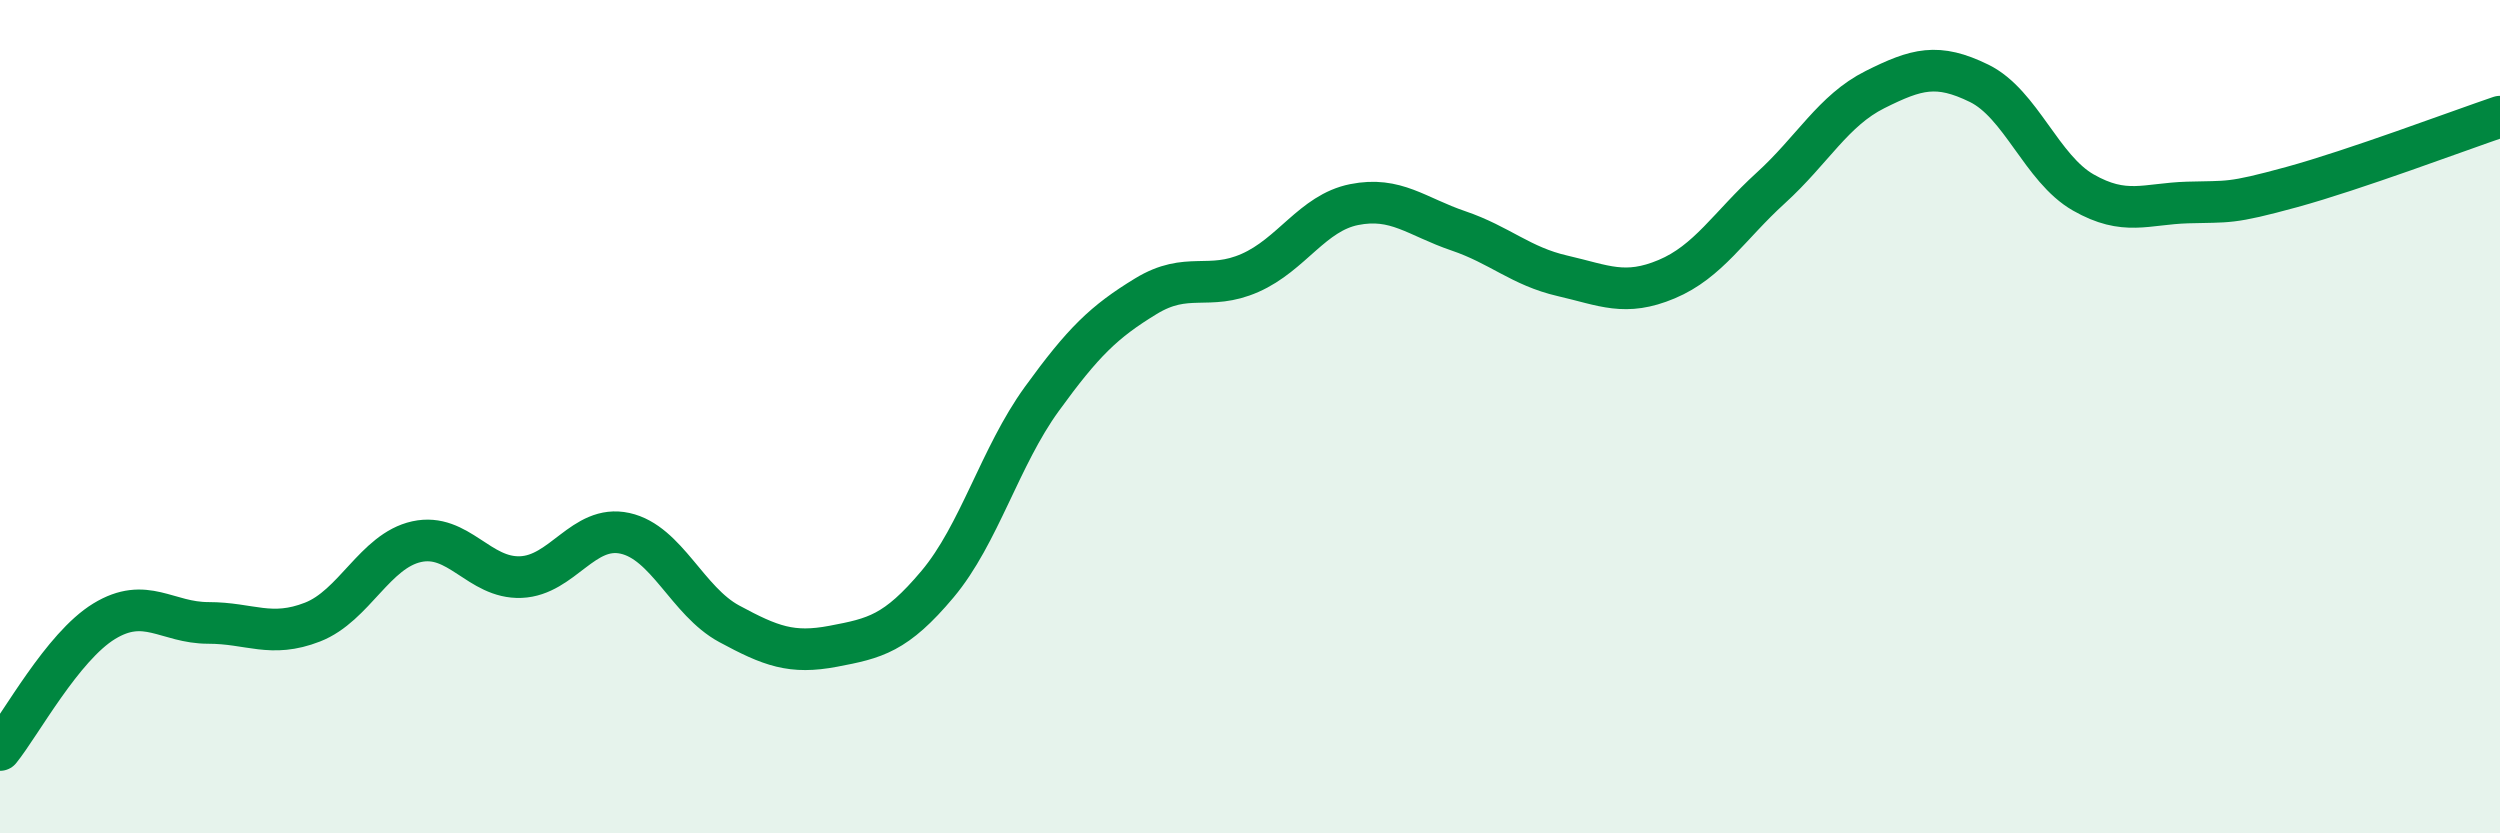 
    <svg width="60" height="20" viewBox="0 0 60 20" xmlns="http://www.w3.org/2000/svg">
      <path
        d="M 0,18 C 0.5,17.38 1.5,15.52 2.5,14.91 C 3.5,14.3 4,14.95 5,14.95 C 6,14.95 6.5,15.32 7.5,14.93 C 8.5,14.54 9,13.22 10,13 C 11,12.78 11.5,13.89 12.5,13.85 C 13.5,13.81 14,12.58 15,12.8 C 16,13.02 16.5,14.43 17.5,14.97 C 18.5,15.51 19,15.7 20,15.51 C 21,15.32 21.5,15.21 22.5,14.02 C 23.5,12.83 24,10.96 25,9.58 C 26,8.2 26.5,7.72 27.5,7.11 C 28.5,6.5 29,6.99 30,6.55 C 31,6.11 31.5,5.11 32.5,4.91 C 33.5,4.71 34,5.2 35,5.54 C 36,5.88 36.5,6.39 37.5,6.62 C 38.5,6.85 39,7.12 40,6.7 C 41,6.28 41.5,5.42 42.5,4.51 C 43.5,3.6 44,2.65 45,2.15 C 46,1.65 46.5,1.51 47.5,2 C 48.5,2.49 49,4.05 50,4.62 C 51,5.19 51.5,4.89 52.5,4.86 C 53.5,4.83 53.5,4.9 55,4.49 C 56.5,4.08 59,3.14 60,2.8L60 20L0 20Z"
        fill="#008740"
        opacity="0.1"
        stroke-linecap="round"
        stroke-linejoin="round"
      />
      <path
        d="M 0,18 C 0.5,17.38 1.5,15.52 2.5,14.91 C 3.5,14.3 4,14.95 5,14.95 C 6,14.95 6.5,15.32 7.5,14.93 C 8.5,14.54 9,13.22 10,13 C 11,12.78 11.5,13.89 12.5,13.85 C 13.5,13.81 14,12.58 15,12.8 C 16,13.02 16.5,14.43 17.5,14.97 C 18.5,15.51 19,15.7 20,15.51 C 21,15.32 21.5,15.21 22.5,14.02 C 23.5,12.83 24,10.96 25,9.58 C 26,8.2 26.5,7.72 27.5,7.11 C 28.5,6.5 29,6.99 30,6.55 C 31,6.11 31.5,5.11 32.5,4.91 C 33.5,4.71 34,5.2 35,5.54 C 36,5.88 36.5,6.39 37.5,6.62 C 38.5,6.85 39,7.12 40,6.7 C 41,6.28 41.5,5.42 42.5,4.51 C 43.5,3.6 44,2.65 45,2.15 C 46,1.65 46.5,1.51 47.5,2 C 48.5,2.49 49,4.05 50,4.62 C 51,5.19 51.5,4.89 52.5,4.86 C 53.5,4.83 53.5,4.9 55,4.49 C 56.5,4.08 59,3.14 60,2.8"
        stroke="#008740"
        stroke-width="1"
        fill="none"
        stroke-linecap="round"
        stroke-linejoin="round"
      />
    </svg>
  